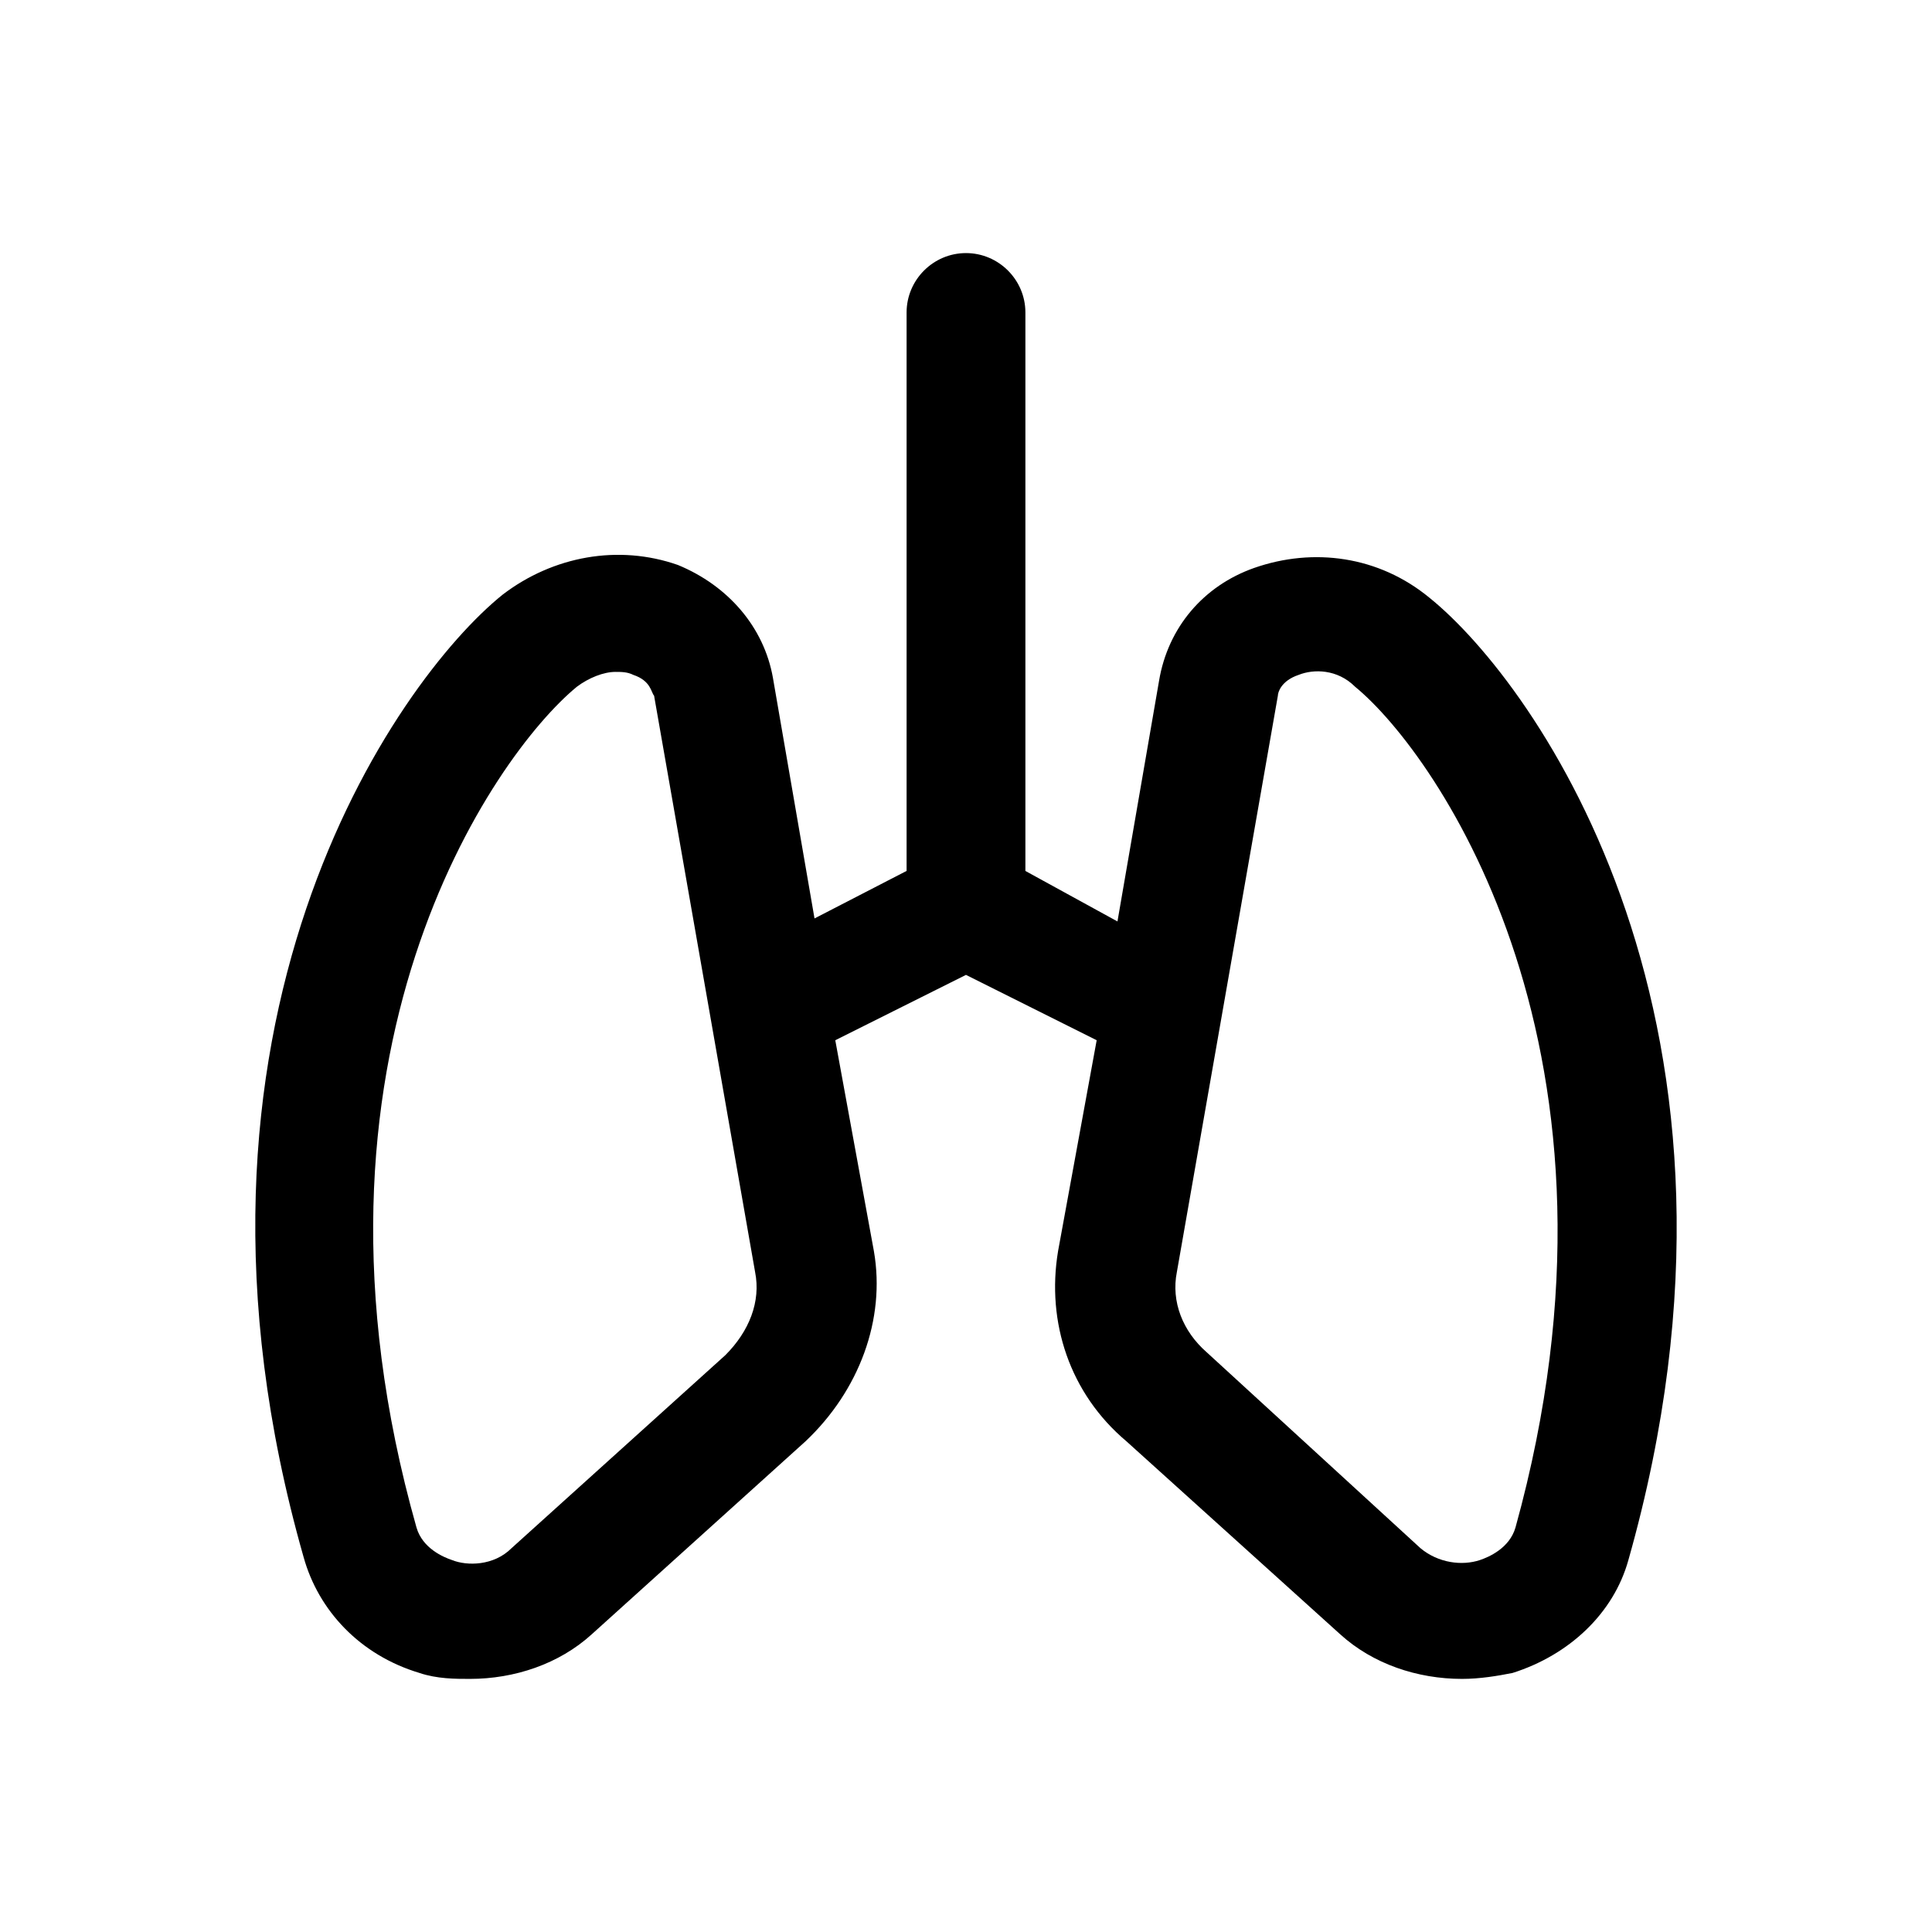 <?xml version="1.0" encoding="UTF-8"?>
<!-- Uploaded to: ICON Repo, www.svgrepo.com, Generator: ICON Repo Mixer Tools -->
<svg fill="#000000" width="800px" height="800px" version="1.1" viewBox="144 144 512 512" xmlns="http://www.w3.org/2000/svg">
 <path d="m255.15 587.35c4.723 1.574 9.445 1.574 13.383 1.574 11.809 0 23.617-3.938 32.273-11.809l56.68-51.168c14.168-13.383 21.254-32.273 18.105-50.383l-10.234-55.891 34.637-17.32 34.637 17.32-10.234 55.891c-3.148 18.895 3.148 37.785 18.105 50.383l56.68 51.168c8.66 7.871 20.469 11.809 32.273 11.809 4.723 0 9.445-0.789 13.383-1.574 14.957-4.723 26.766-15.742 30.699-29.914 40.148-141.7-24.402-232.23-52.742-255.05-13.383-11.02-30.699-13.383-46.445-7.871-13.383 4.723-22.828 15.742-25.191 29.914l-11.02 63.762-24.398-13.379v-148c0-8.66-7.086-15.742-15.742-15.742-8.66 0-15.742 7.086-15.742 15.742v147.99l-24.402 12.594-11.02-63.762c-2.363-13.383-11.809-24.402-25.191-29.914-15.742-5.512-33.062-2.363-46.445 7.871-28.34 22.828-92.891 114.14-52.742 255.05 3.93 14.172 14.953 25.98 30.695 30.703zm227.5-258.99c0-0.789 0.789-3.938 5.512-5.512 3.938-1.574 10.234-1.574 14.957 3.148 22.043 18.105 77.145 97.613 42.508 222.78-1.574 5.512-7.086 7.871-9.445 8.66-4.723 1.574-11.02 0.789-15.742-3.148l-56.684-51.953c-6.297-5.512-9.445-13.383-7.871-21.254zm-185.78-2.363c3.148-2.363 7.086-3.938 10.234-3.938 1.574 0 3.148 0 4.723 0.789 4.723 1.574 4.723 4.723 5.512 5.512l26.766 152.72c1.574 7.871-1.574 15.742-7.871 22.043l-56.68 51.168c-4.723 4.723-11.809 4.723-15.742 3.148-2.363-0.789-7.871-3.148-9.445-8.66-35.43-125.17 20.461-204.68 42.504-222.78z"/>
</svg>